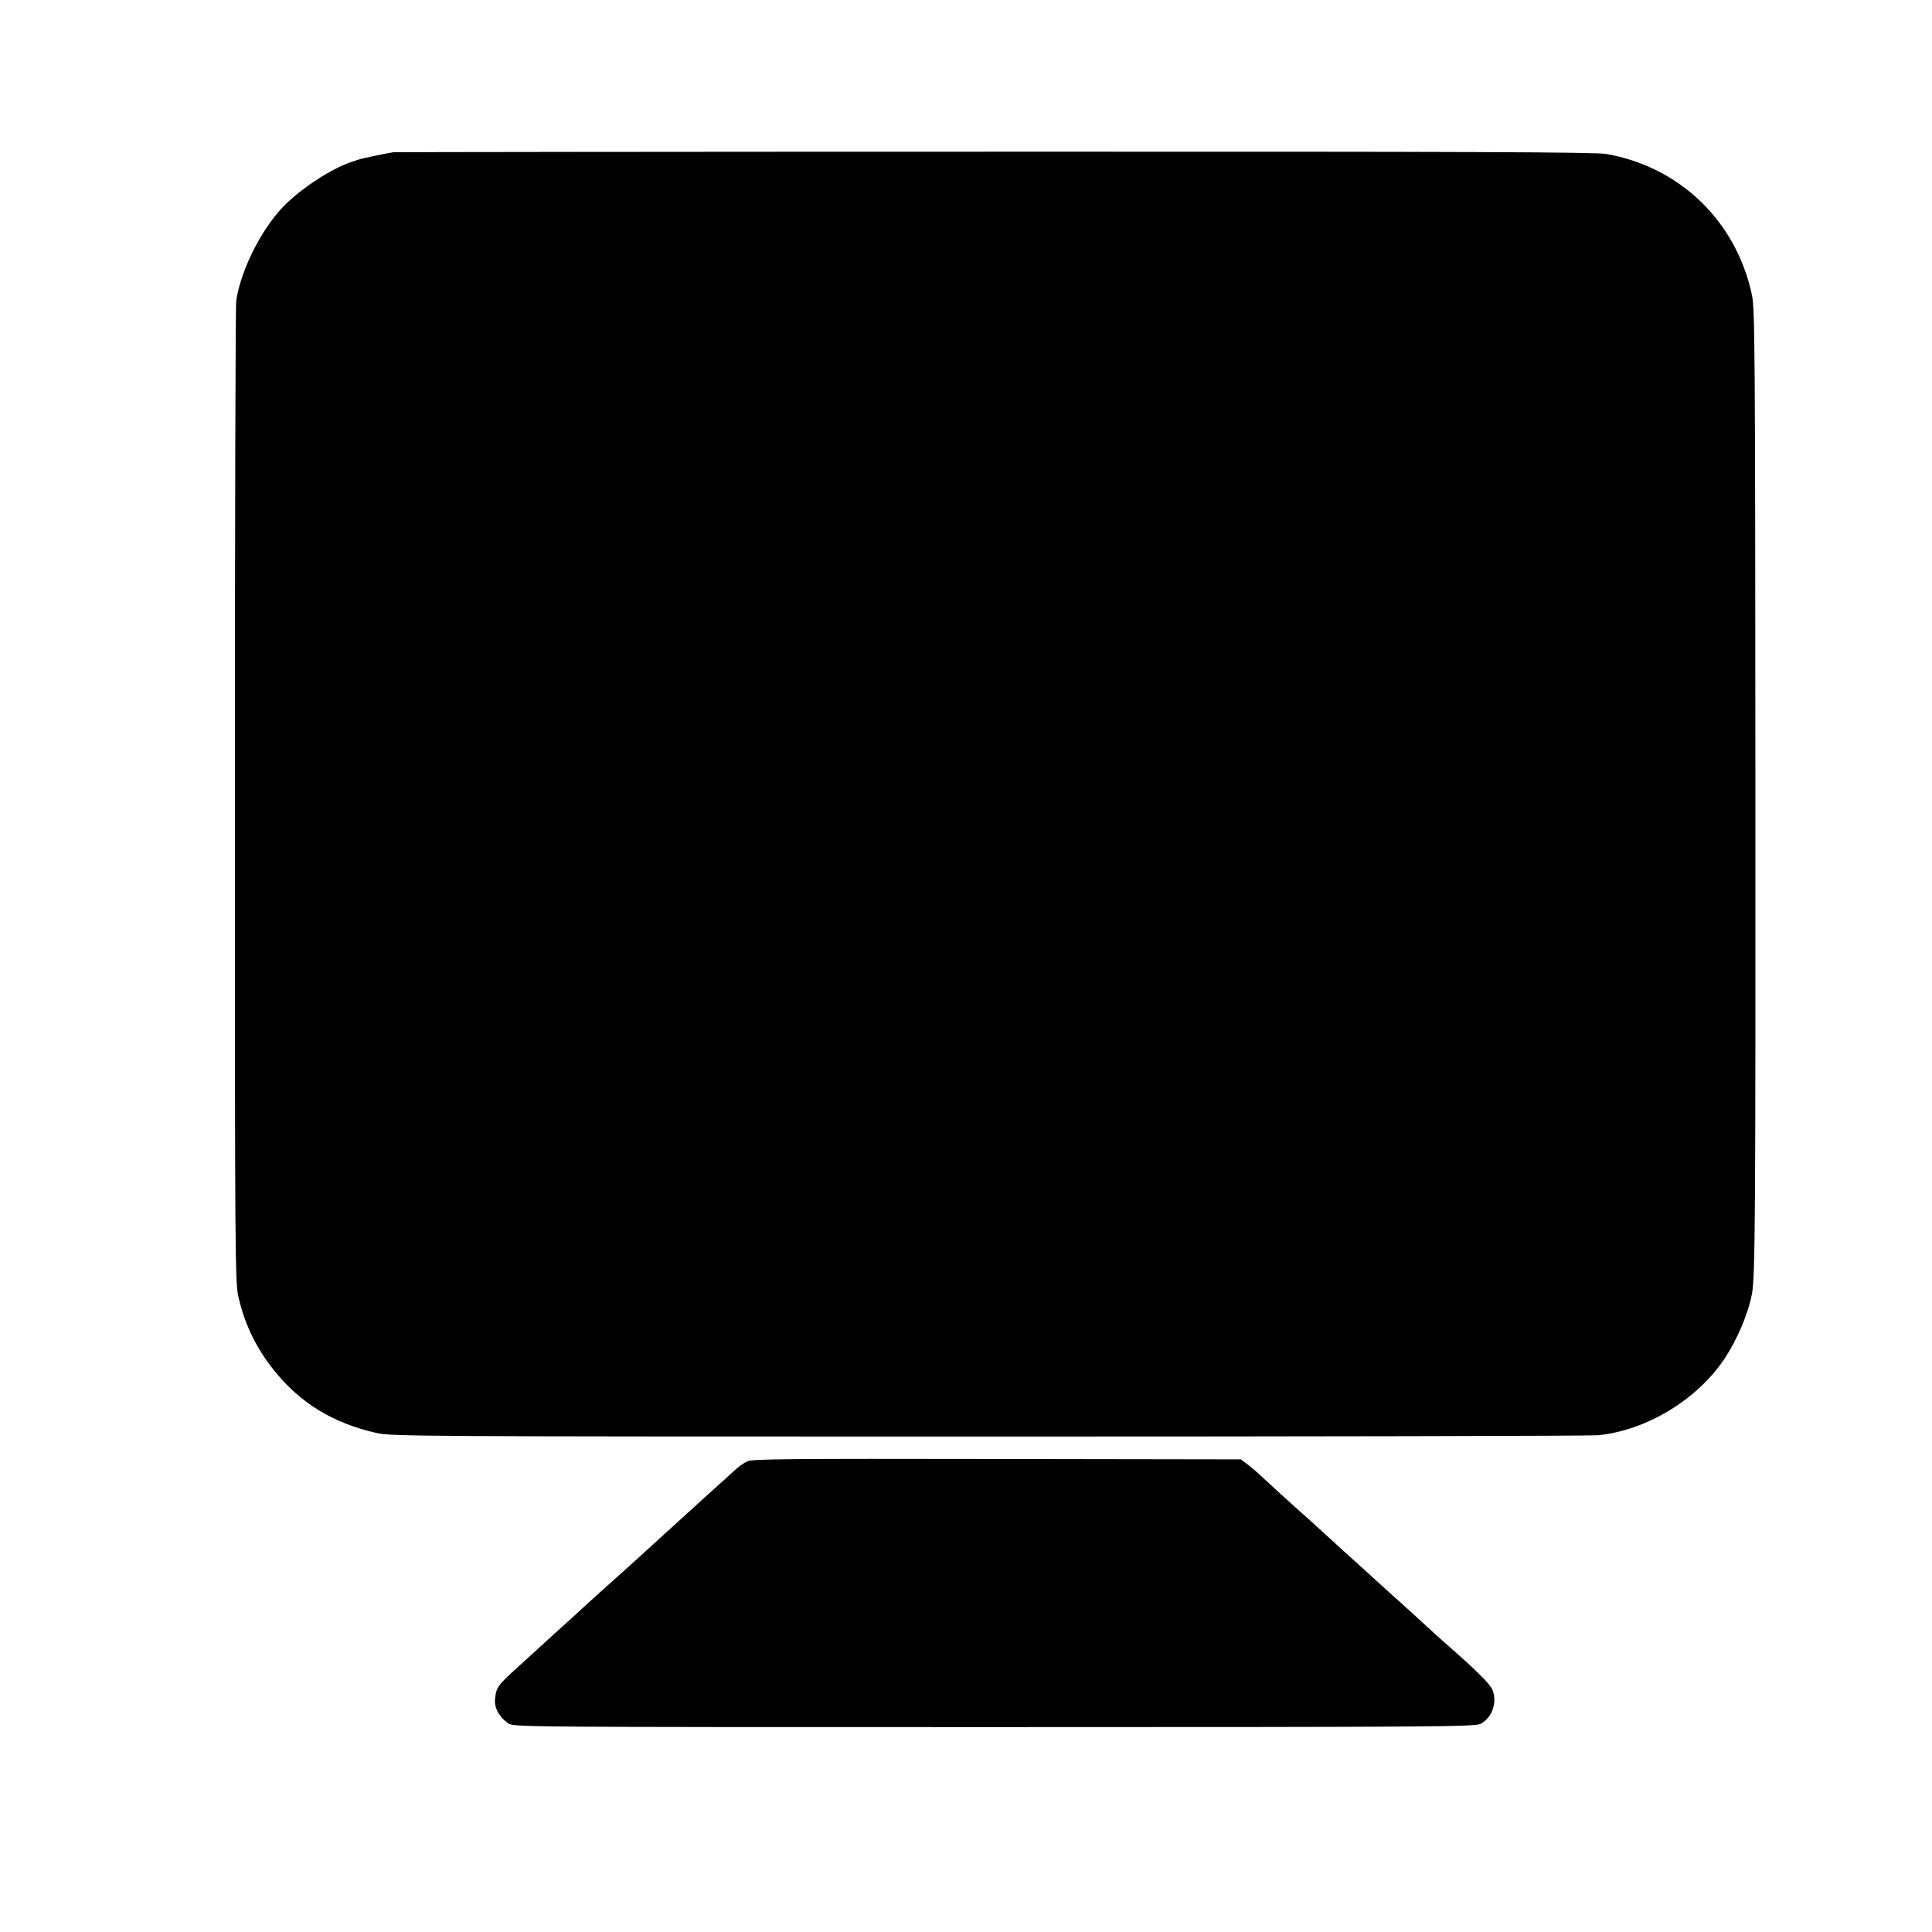 <?xml version="1.0" standalone="no"?>
<!DOCTYPE svg PUBLIC "-//W3C//DTD SVG 20010904//EN"
 "http://www.w3.org/TR/2001/REC-SVG-20010904/DTD/svg10.dtd">
<svg version="1.0" xmlns="http://www.w3.org/2000/svg"
 width="1024pt" height="1024pt" viewBox="0 0 1024 1024"
 preserveAspectRatio="xMidYMid meet">
<g transform="translate(0,1024) scale(0.1,-0.1)"
fill="#000000" stroke="none">
<path d="M2085 9433 c-26 -3 -170 -33 -185 -39 -3 -1 -16 -5 -30 -10 -97 -30
-244 -122 -343 -214 -127 -116 -249 -350 -275 -524 -4 -28 -7 -1210 -7 -2626
0 -2470 1 -2578 19 -2655 33 -145 96 -274 190 -390 138 -172 312 -278 541
-330 77 -18 209 -19 3240 -19 1738 0 3194 3 3235 7 256 25 527 189 672 408 68
104 125 239 144 343 17 96 19 409 18 2701 -1 2318 -3 2516 -18 2590 -83 392
-382 681 -773 749 -57 10 -739 13 -3235 12 -1740 0 -3176 -2 -3193 -3z"/>
<path d="M3962 2495 c-19 -8 -52 -32 -75 -54 -23 -22 -53 -49 -67 -61 -23 -20
-63 -57 -270 -245 -107 -98 -251 -229 -270 -245 -21 -18 -179 -161 -194 -175
-6 -6 -60 -56 -121 -110 -60 -55 -112 -102 -115 -105 -3 -3 -49 -45 -103 -94
-109 -98 -117 -110 -123 -170 -5 -47 19 -93 68 -129 28 -21 30 -21 2575 -21
2350 0 2550 2 2580 17 61 32 90 112 64 179 -12 32 -87 106 -261 258 -10 8 -59
53 -110 100 -51 47 -101 92 -112 102 -11 9 -60 54 -111 100 -50 46 -119 108
-152 138 -33 30 -103 93 -154 140 -51 47 -101 92 -111 100 -32 28 -204 185
-227 207 -12 12 -39 34 -59 50 l-37 28 -1291 2 c-1111 2 -1296 0 -1324 -12z"/>
</g>
</svg>
